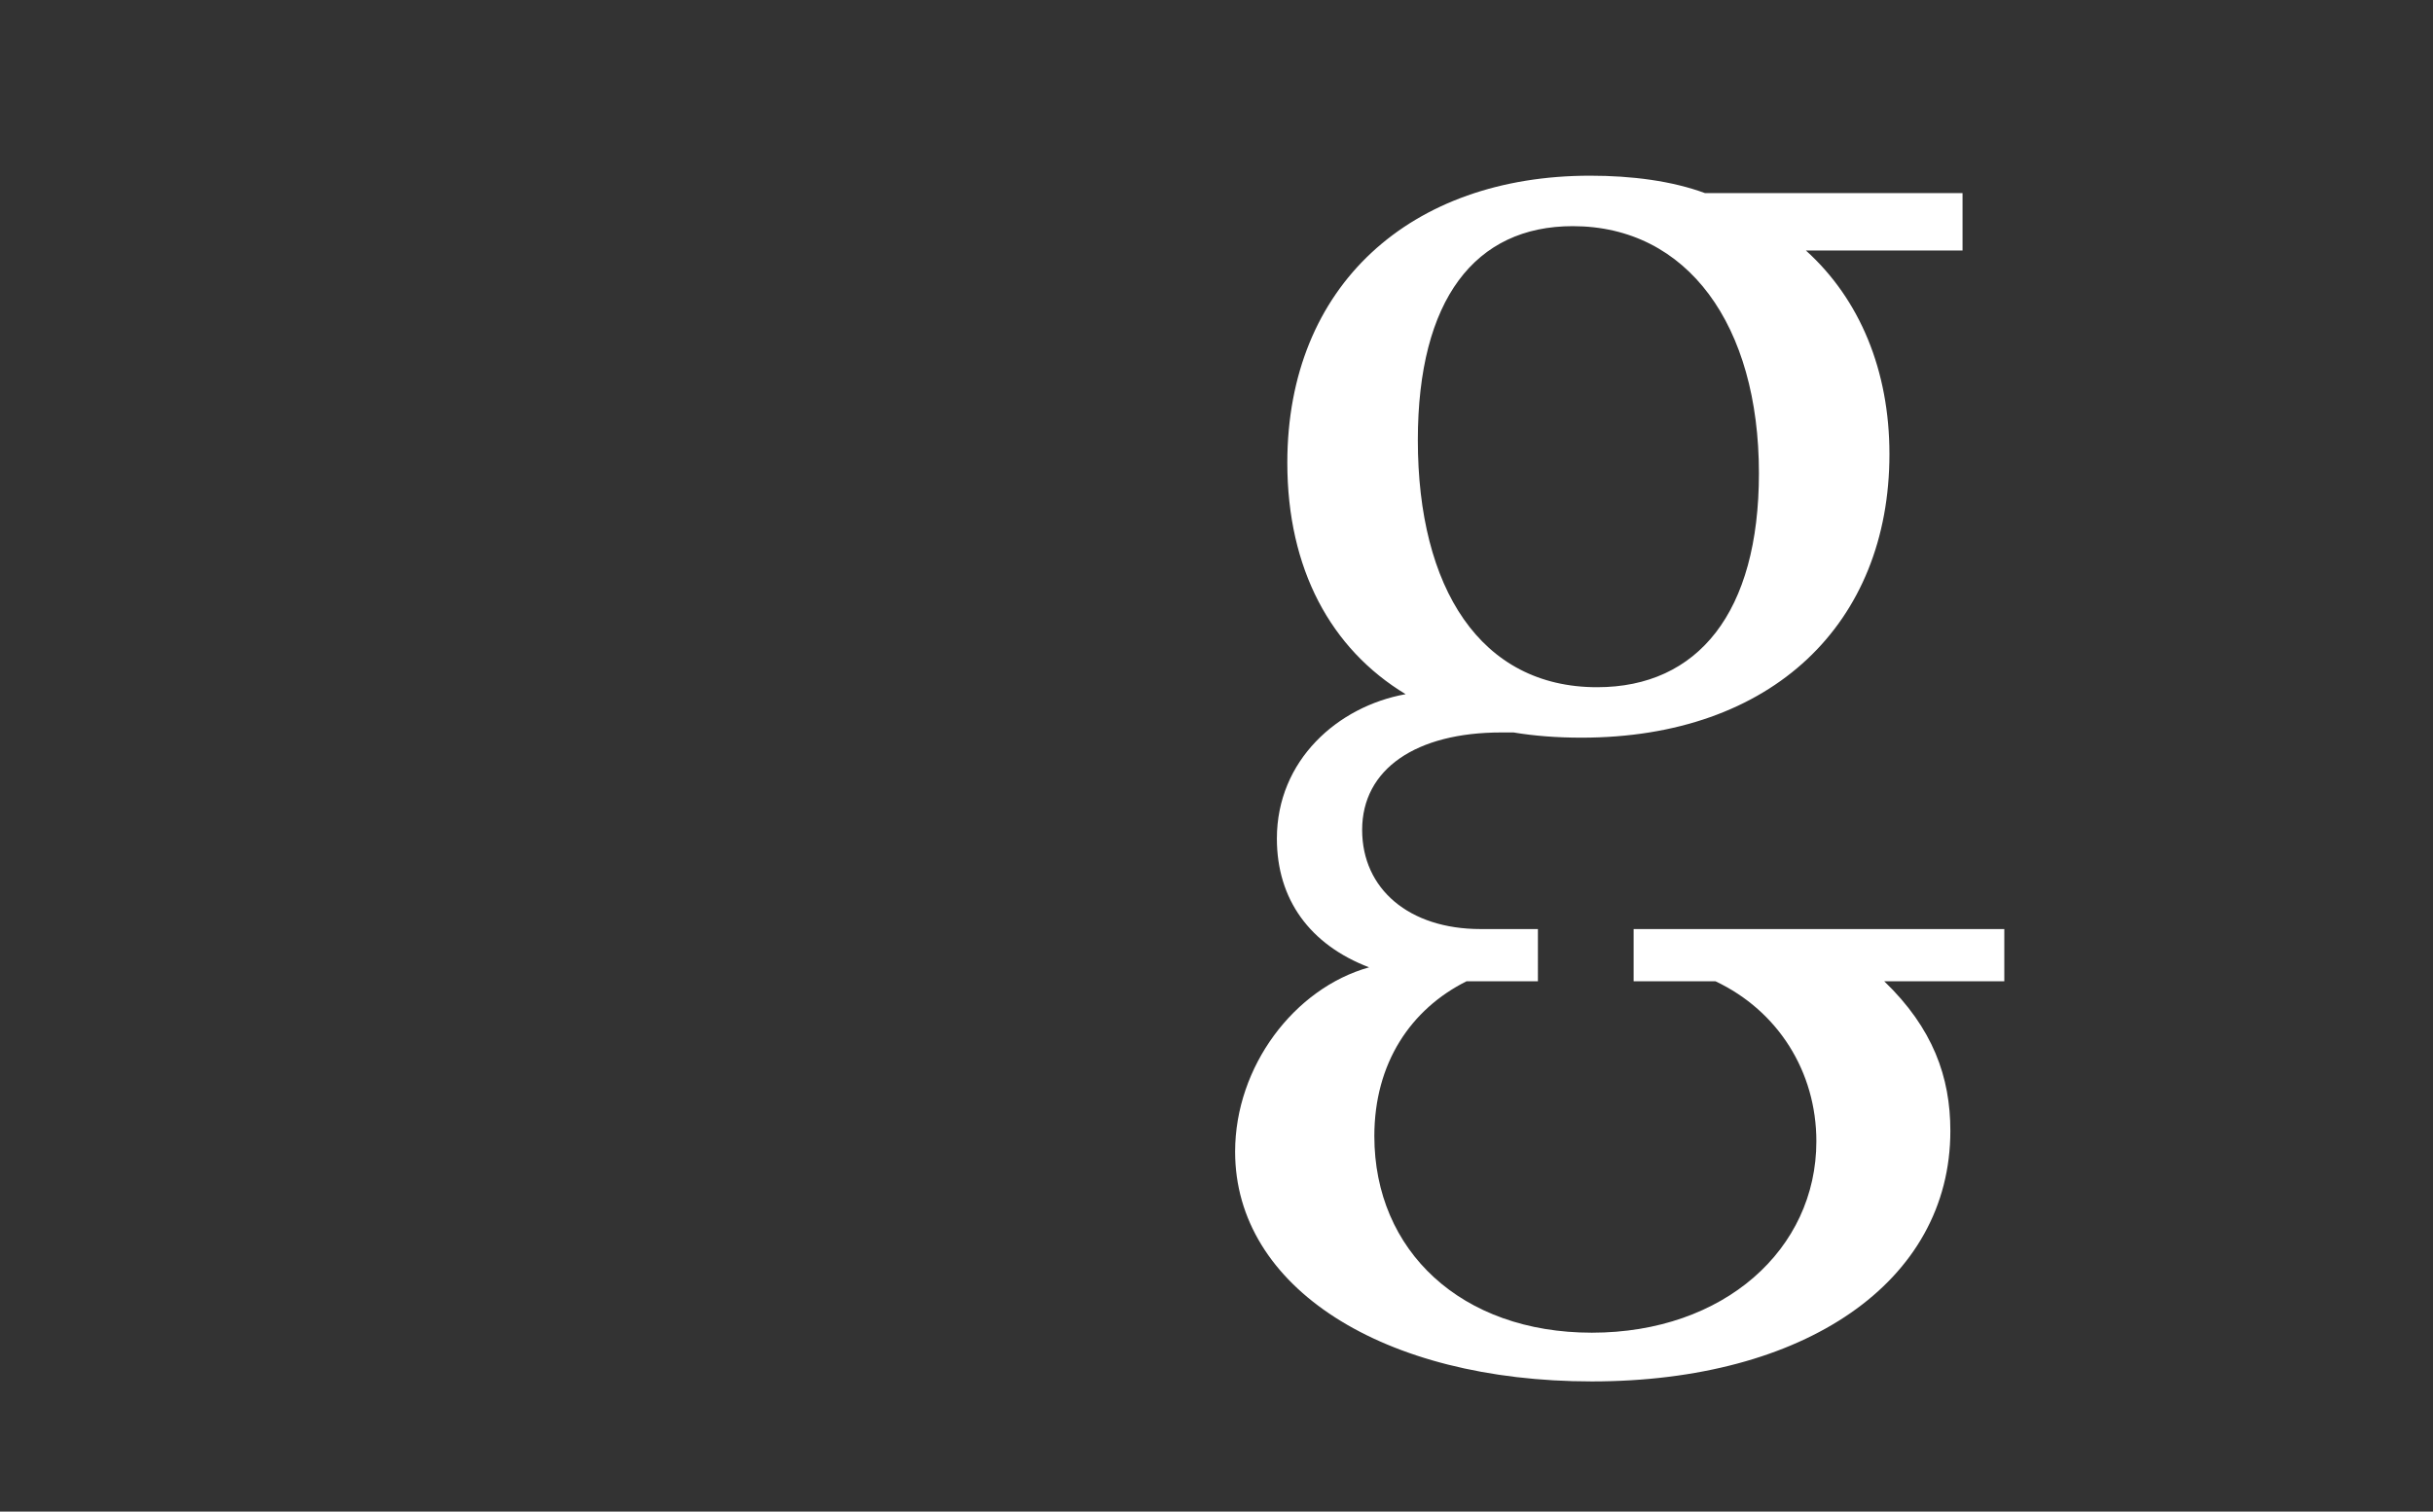 <?xml version="1.0" encoding="utf-8"?>
<!-- Generator: Adobe Illustrator 16.0.0, SVG Export Plug-In . SVG Version: 6.00 Build 0)  -->
<!DOCTYPE svg PUBLIC "-//W3C//DTD SVG 1.1//EN" "http://www.w3.org/Graphics/SVG/1.1/DTD/svg11.dtd">
<svg version="1.1" id="Layer_3" xmlns="http://www.w3.org/2000/svg" xmlns:xlink="http://www.w3.org/1999/xlink" x="0px" y="0px"
	 width="1400px" height="870px" viewBox="0 0 1400 870" enable-background="new 0 0 1400 870" xml:space="preserve">
<rect x="0" y="0" width="1400" height="870" fill="#333333" stroke="none"/>
<g>
	<path fill="#FFFFFF" d="M904.977,130.165c66.09,0,107.147,57.076,107.147,142.198c0,80.106-35.053,123.166-93.131,123.166
		c-67.087,0-103.14-57.076-103.14-142.194C815.854,172.222,848.902,130.165,904.977,130.165 M940.024,534.72v30.046h47.066
		c36.048,17.024,58.084,52.069,58.084,92.126c0,62.084-53.075,110.15-129.186,110.15c-75.098,0-125.165-47.067-125.165-113.154
		c0-42.061,21.027-73.104,53.07-89.122h41.055V534.72h-33.043c-41.06,0-68.096-23.034-68.096-57.077
		c0-35.044,31.046-56.077,80.107-56.077h7.012c12.017,2.004,25.037,3.002,39.055,3.002c110.15,0,177.243-66.092,177.243-163.223
		c0-48.068-17.022-89.123-48.067-117.164h90.129v-33.045H981.08c-19.023-7.009-42.057-10.015-66.088-10.015
		c-103.141,0-174.242,63.086-174.242,165.231c0,61.086,25.036,107.149,68.09,133.186c-39.049,7.008-74.098,38.048-74.098,83.109
		c0,35.049,19.022,61.085,53.07,74.104c-43.056,12.017-77.104,57.079-77.104,106.146c0,78.108,85.119,132.183,205.28,132.183
		c122.172,0,206.288-57.076,206.288-144.202c0-31.037-10.016-59.078-38.053-86.112h69.097V534.72H940.024z"/>
</g>
</svg>

